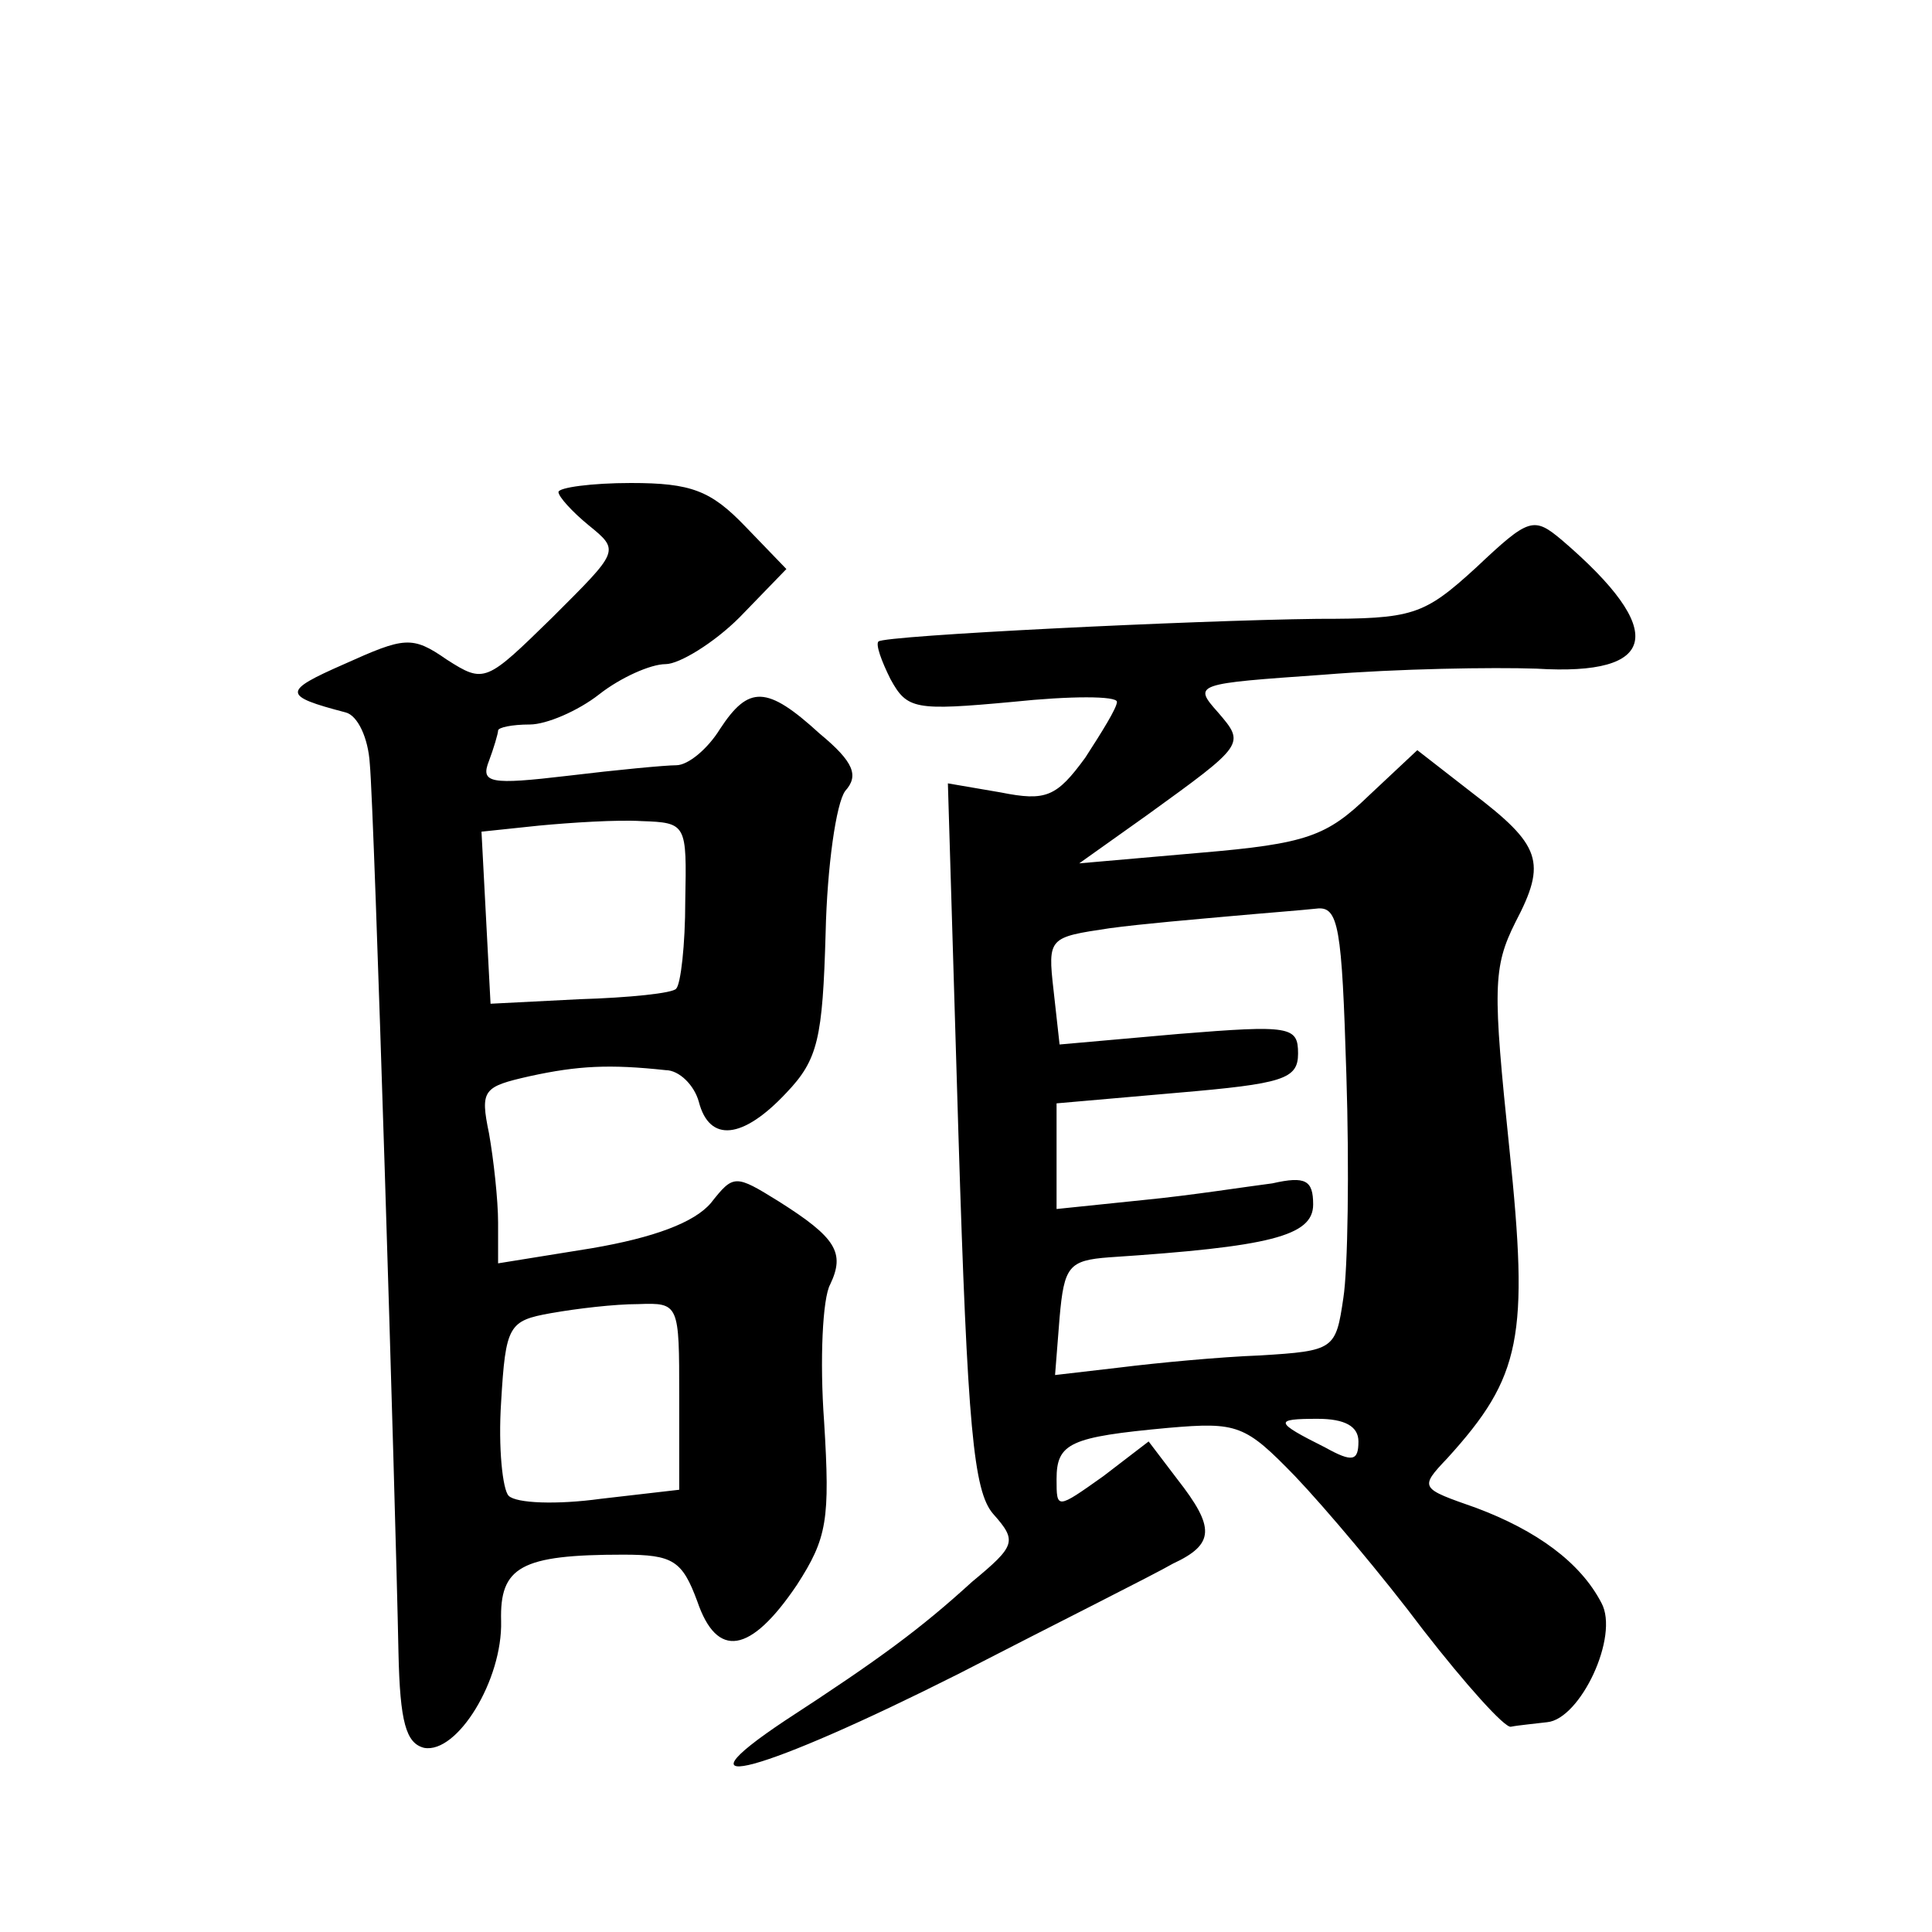 <?xml version="1.0" standalone="no"?>
<!DOCTYPE svg PUBLIC "-//W3C//DTD SVG 20010904//EN"
 "http://www.w3.org/TR/2001/REC-SVG-20010904/DTD/svg10.dtd">
<svg version="1.0" xmlns="http://www.w3.org/2000/svg"
 width="128pt" height="128pt" viewBox="0 0 128 128"
 preserveAspectRatio="xMidYMid meet">
<g transform="translate(0,128) scale(0.1,-0.1)"
fill="#0" stroke="none">
<path d="M370 954 c0 -3 9 -13 20 -22 21 -17 20 -17 -24 -61 -44 -43 -45 -44 -70
-28 -23 16 -28 15 -68 -3 -41 -18 -41 -21 1 -32 8 -2 15 -17 16 -34 3 -31 17 -488
19 -589 1 -46 5 -60 17 -63 22 -4 52 45 51 84 -1 36 13 44 81 44 33 0 39 -4 49
-31 13 -38 35 -35 66 11 20 31 22 43 18 108 -3 41 -1 82 4 91 10 21 4 31 -34 55
-29 18 -30 18 -45 -1 -11 -13 -38 -23 -79 -30 l-62 -10 0 27 c0 15 -3 42 -6 59
-6 29 -4 31 27 38 32 7 53 8 90 4 9 0 19 -10 22 -21 7 -27 29 -25 58 6 21 22 24
36 26 106 1 44 7 86 13 94 9 10 6 19 -17 38 -35 32 -47 32 -66 3 -8 -13 -21 -24
-29 -24 -7 0 -39 -3 -72 -7 -51 -6 -58 -5 -52 10 3 8 6 18 6 20 0 2 9 4 21 4 11
0 32 9 46 20 14 11 34 20 44 20 9 0 32 14 49 31 l31 32 -27 28 c-23 24 -36 29 -76
29 -26 0 -48 -3 -48 -6z m84 -271 c0 -29 -3 -55 -6 -58 -2 -3 -31 -6 -64 -7 l-59
-3 -3 57 -3 57 38 4 c21 2 52 4 68 3 30 -1 30 -2 29 -53z m-4 -328 l0 -62 -52 -6
c-29 -4 -56 -3 -61 2 -4 4 -7 32 -5 62 3 51 5 54 33 59 17 3 42 6 58 6 27 1 27
0 27 -61z M978 904 c-35 -32 -42 -34 -105 -34 -83 -1 -287 -11 -291 -15 -2 -2 2
-13 8 -25 11 -20 16 -21 81 -15 38 4 69 4 69 0 0 -4 -10 -20 -21 -37 -19 -26 -26
-29 -56 -23 l-35 6 7 -233 c6 -194 10 -236 23 -251 16 -18 15 -21 -14 -45 -34 -31
-61 -51 -124 -92 -78 -52 -14 -34 115 31 66 34 130 66 142 73 28 13 28 24 3 56
l-19 25 -30 -23 c-31 -22 -31 -22 -31 -2 0 24 9 28 74 34 46 4 51 2 84 -32 20 -21
58 -66 85 -102 28 -36 54 -65 58 -64 5 1 16 2 24 3 22 2 48 57 36 79 -14 27 -43
48 -83 63 -37 13 -38 13 -19 33 49 54 54 80 41 205 -11 106 -11 120 4 150 21 40
17 51 -29 86 l-36 28 -32 -30 c-28 -27 -41 -32 -112 -38 l-80 -7 45 32 c65 47 65
47 47 68 -17 19 -15 19 70 25 49 4 112 5 141 4 81 -5 87 25 17 85 -19 16 -22 15
-57 -18z m-86 -336 c2 -62 1 -129 -2 -148 -5 -34 -6 -35 -55 -38 -27 -1 -69 -5
-93 -8 l-43 -5 3 38 c3 34 6 38 33 40 106 7 135 14 135 35 0 16 -5 19 -27 14 -16
-2 -54 -8 -85 -11 l-58 -6 0 35 0 35 80 7 c70 6 80 9 80 26 0 18 -5 19 -79 13 l-79
-7 -4 36 c-4 35 -3 35 37 41 22 3 58 6 80 8 22 2 48 4 57 5 15 2 17 -12 20 -110z
m8 -243 c0 -13 -4 -14 -22 -4 -34 17 -34 19 -5 19 18 0 27 -5 27 -15z"/>
</g>
</svg>
